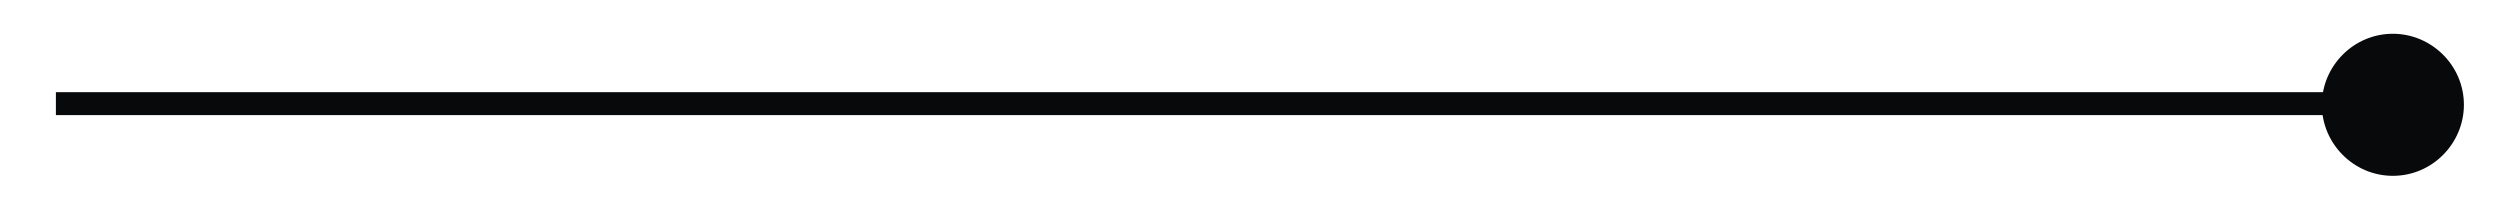 <?xml version="1.0" encoding="UTF-8"?> <svg xmlns="http://www.w3.org/2000/svg" xmlns:xlink="http://www.w3.org/1999/xlink" version="1.1" id="Слой_1" x="0px" y="0px" viewBox="0 0 214.7 17.9" style="enable-background:new 0 0 214.7 17.9;" xml:space="preserve"> <style type="text/css"> .st0{fill:none;stroke:#08090A;stroke-width:1.969;stroke-miterlimit:10;} .st1{fill:#08090A;} </style> <g> <g> <line class="st0" x1="4.8" y1="8.9" x2="205.8" y2="8.9"></line> <g> <path class="st1" d="M205.5,15.1c3.4,0,6.1-2.8,6.1-6.1c0-3.4-2.8-6.1-6.1-6.1c-3.4,0-6.1,2.8-6.1,6.1 C199.4,12.3,202.1,15.1,205.5,15.1z"></path> </g> </g> </g> </svg> 